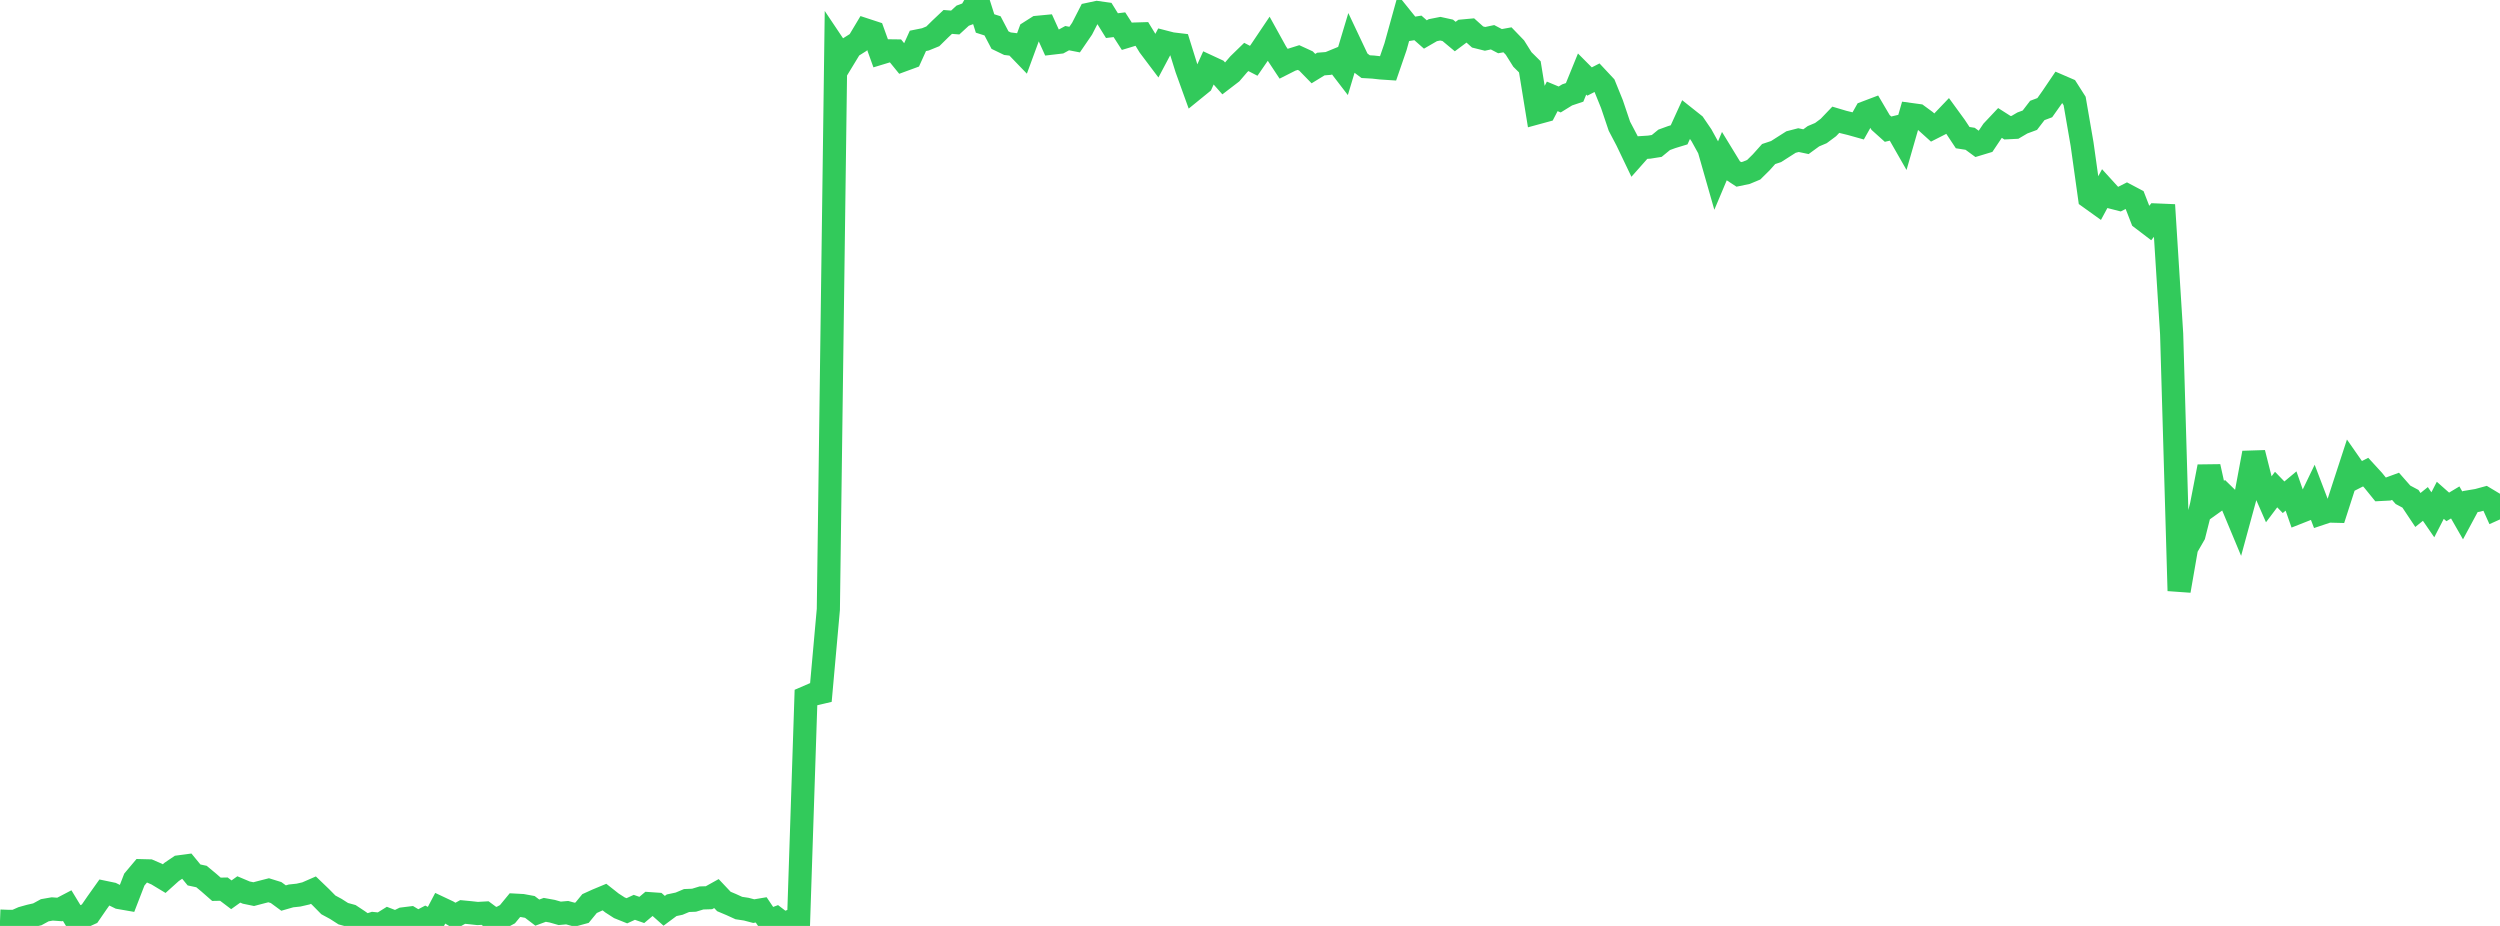<?xml version="1.0" standalone="no"?>
<!DOCTYPE svg PUBLIC "-//W3C//DTD SVG 1.1//EN" "http://www.w3.org/Graphics/SVG/1.1/DTD/svg11.dtd">

<svg width="135" height="50" viewBox="0 0 135 50" preserveAspectRatio="none" 
  xmlns="http://www.w3.org/2000/svg"
  xmlns:xlink="http://www.w3.org/1999/xlink">


<polyline points="0.0, 49.738 0.403, 49.753 0.806, 49.756 1.209, 49.577 1.612, 49.465 2.015, 49.373 2.418, 49.153 2.821, 49.083 3.224, 49.112 3.627, 48.901 4.03, 49.564 4.433, 49.523 4.836, 49.34 5.239, 48.754 5.642, 48.187 6.045, 48.271 6.448, 48.469 6.851, 48.539 7.254, 47.497 7.657, 47.018 8.06, 47.028 8.463, 47.202 8.866, 47.445 9.269, 47.083 9.672, 46.81 10.075, 46.756 10.478, 47.247 10.881, 47.333 11.284, 47.668 11.687, 48.021 12.09, 48.013 12.493, 48.318 12.896, 48.03 13.299, 48.2 13.701, 48.283 14.104, 48.177 14.507, 48.074 14.91, 48.199 15.313, 48.495 15.716, 48.379 16.119, 48.336 16.522, 48.243 16.925, 48.067 17.328, 48.454 17.731, 48.863 18.134, 49.081 18.537, 49.339 18.94, 49.449 19.343, 49.715 19.746, 50.0 20.149, 49.872 20.552, 49.913 20.955, 49.662 21.358, 49.818 21.761, 49.621 22.164, 49.571 22.567, 49.814 22.97, 49.603 23.373, 49.804 23.776, 49.038 24.179, 49.228 24.582, 49.467 24.985, 49.246 25.388, 49.285 25.791, 49.329 26.194, 49.306 26.597, 49.604 27.0, 49.584 27.403, 49.367 27.806, 48.878 28.209, 48.9 28.612, 48.974 29.015, 49.281 29.418, 49.132 29.821, 49.205 30.224, 49.32 30.627, 49.284 31.03, 49.394 31.433, 49.285 31.836, 48.793 32.239, 48.61 32.642, 48.442 33.045, 48.76 33.448, 49.02 33.851, 49.182 34.254, 48.996 34.657, 49.137 35.06, 48.797 35.463, 48.825 35.866, 49.183 36.269, 48.884 36.672, 48.798 37.075, 48.629 37.478, 48.612 37.881, 48.489 38.284, 48.477 38.687, 48.253 39.09, 48.68 39.493, 48.85 39.896, 49.034 40.299, 49.095 40.701, 49.201 41.104, 49.133 41.507, 49.732 41.91, 49.582 42.313, 49.89 42.716, 49.73 43.119, 49.865 43.522, 37.665 43.925, 37.491 44.328, 37.396 44.731, 32.906 45.134, 2.607 45.537, 3.208 45.94, 2.545 46.343, 2.291 46.746, 1.617 47.149, 1.749 47.552, 2.867 47.955, 2.745 48.358, 2.75 48.761, 3.245 49.164, 3.097 49.567, 2.207 49.97, 2.126 50.373, 1.962 50.776, 1.565 51.179, 1.184 51.582, 1.216 51.985, 0.846 52.388, 0.697 52.791, 0.0 53.194, 1.268 53.597, 1.396 54.0, 2.165 54.403, 2.36 54.806, 2.409 55.209, 2.827 55.612, 1.731 56.015, 1.475 56.418, 1.437 56.821, 2.327 57.224, 2.28 57.627, 2.06 58.03, 2.138 58.433, 1.549 58.836, 0.762 59.239, 0.676 59.642, 0.733 60.045, 1.384 60.448, 1.335 60.851, 1.962 61.254, 1.84 61.657, 1.828 62.06, 2.488 62.463, 3.023 62.866, 2.263 63.269, 2.367 63.672, 2.415 64.075, 3.707 64.478, 4.824 64.881, 4.496 65.284, 3.603 65.687, 3.79 66.09, 4.245 66.493, 3.936 66.896, 3.467 67.299, 3.075 67.701, 3.283 68.104, 2.699 68.507, 2.099 68.91, 2.828 69.313, 3.438 69.716, 3.234 70.119, 3.108 70.522, 3.293 70.925, 3.705 71.328, 3.458 71.731, 3.426 72.134, 3.26 72.537, 3.785 72.94, 2.443 73.343, 3.296 73.746, 3.599 74.149, 3.622 74.552, 3.667 74.955, 3.694 75.358, 2.523 75.761, 1.071 76.164, 1.572 76.567, 1.507 76.97, 1.862 77.373, 1.629 77.776, 1.55 78.179, 1.638 78.582, 1.974 78.985, 1.674 79.388, 1.637 79.791, 1.998 80.194, 2.098 80.597, 2.012 81.0, 2.223 81.403, 2.15 81.806, 2.568 82.209, 3.21 82.612, 3.61 83.015, 6.089 83.418, 5.979 83.821, 5.204 84.224, 5.372 84.627, 5.123 85.03, 4.988 85.433, 3.998 85.836, 4.403 86.239, 4.196 86.642, 4.627 87.045, 5.621 87.448, 6.816 87.851, 7.584 88.254, 8.426 88.657, 7.971 89.06, 7.945 89.463, 7.881 89.866, 7.551 90.269, 7.404 90.672, 7.281 91.075, 6.397 91.478, 6.717 91.881, 7.307 92.284, 8.038 92.687, 9.449 93.09, 8.492 93.493, 9.152 93.896, 9.417 94.299, 9.333 94.701, 9.165 95.104, 8.768 95.507, 8.318 95.91, 8.184 96.313, 7.926 96.716, 7.67 97.119, 7.566 97.522, 7.651 97.925, 7.357 98.328, 7.187 98.731, 6.887 99.134, 6.466 99.537, 6.586 99.94, 6.685 100.343, 6.798 100.746, 6.081 101.149, 5.928 101.552, 6.613 101.955, 6.975 102.358, 6.879 102.761, 7.584 103.164, 6.182 103.567, 6.237 103.97, 6.533 104.373, 6.896 104.776, 6.691 105.179, 6.269 105.582, 6.823 105.985, 7.432 106.388, 7.495 106.791, 7.791 107.194, 7.669 107.597, 7.068 108.0, 6.64 108.403, 6.897 108.806, 6.877 109.209, 6.64 109.612, 6.491 110.015, 5.965 110.418, 5.814 110.821, 5.244 111.224, 4.648 111.627, 4.822 112.03, 5.454 112.433, 7.787 112.836, 10.666 113.239, 10.955 113.642, 10.209 114.045, 10.652 114.448, 10.755 114.851, 10.551 115.254, 10.764 115.657, 11.801 116.06, 12.108 116.463, 11.61 116.866, 11.627 117.269, 18.035 117.672, 31.902 118.075, 29.578 118.478, 28.878 118.881, 27.281 119.284, 25.198 119.687, 27.022 120.09, 26.734 120.493, 27.128 120.896, 28.095 121.299, 26.618 121.701, 24.456 122.104, 26.05 122.507, 26.972 122.91, 26.436 123.313, 26.852 123.716, 26.514 124.119, 27.669 124.522, 27.51 124.925, 26.674 125.328, 27.731 125.731, 27.596 126.134, 27.606 126.537, 26.356 126.94, 25.121 127.343, 25.699 127.746, 25.494 128.149, 25.933 128.552, 26.43 128.955, 26.409 129.358, 26.261 129.761, 26.719 130.164, 26.934 130.567, 27.539 130.97, 27.213 131.373, 27.799 131.776, 27.016 132.179, 27.373 132.582, 27.131 132.985, 27.836 133.388, 27.086 133.791, 27.019 134.194, 26.909 134.597, 27.151 135.0, 28.048" fill="none" stroke="#32ca5b" stroke-width="1.25"/>

</svg>